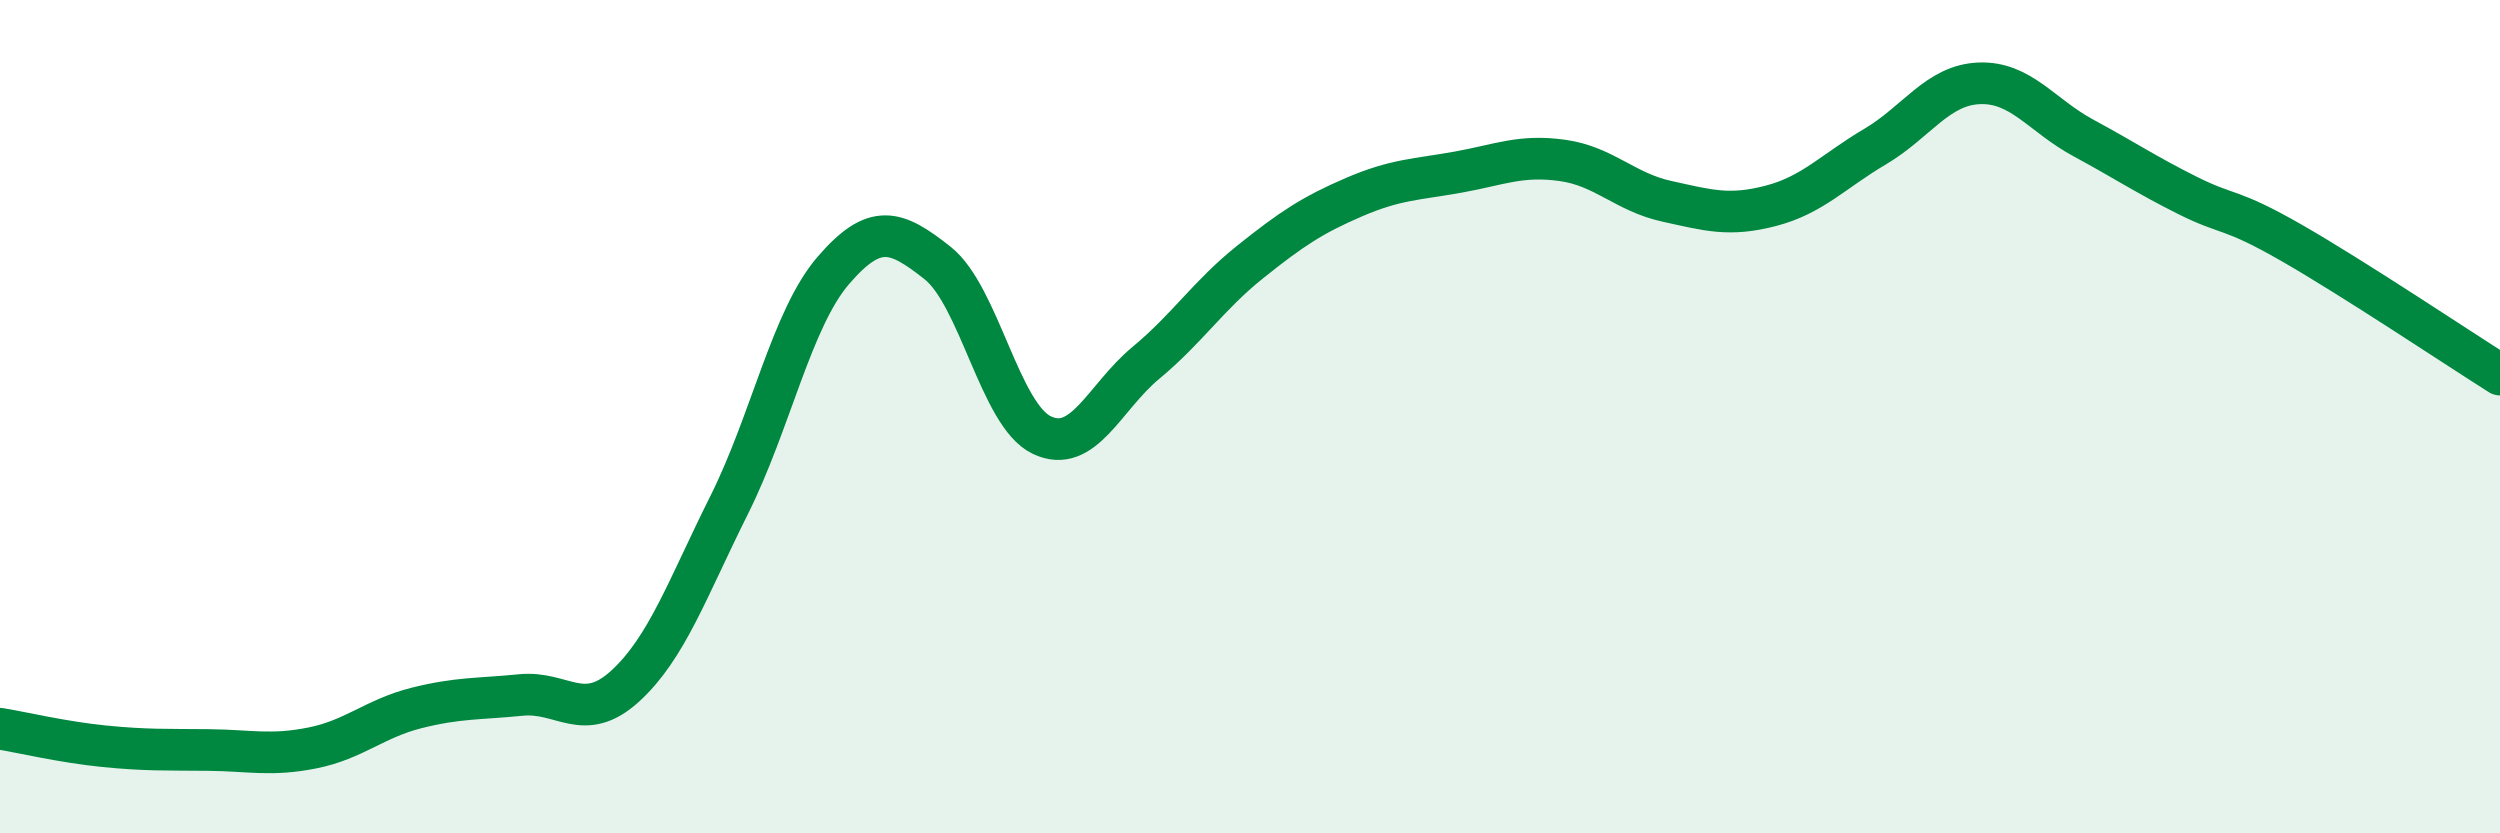 
    <svg width="60" height="20" viewBox="0 0 60 20" xmlns="http://www.w3.org/2000/svg">
      <path
        d="M 0,17.49 C 0.5,17.57 1.5,17.81 2.5,17.91 C 3.5,18.01 4,17.99 5,18 C 6,18.01 6.5,18.15 7.5,17.95 C 8.5,17.75 9,17.24 10,16.99 C 11,16.74 11.5,16.78 12.5,16.68 C 13.5,16.58 14,17.38 15,16.47 C 16,15.56 16.5,14.12 17.5,12.12 C 18.5,10.12 19,7.65 20,6.49 C 21,5.33 21.5,5.52 22.5,6.31 C 23.5,7.1 24,9.96 25,10.44 C 26,10.92 26.5,9.54 27.5,8.71 C 28.5,7.88 29,7.09 30,6.29 C 31,5.49 31.5,5.16 32.5,4.73 C 33.5,4.3 34,4.31 35,4.13 C 36,3.95 36.5,3.71 37.5,3.85 C 38.5,3.99 39,4.61 40,4.83 C 41,5.05 41.5,5.2 42.5,4.94 C 43.5,4.68 44,4.11 45,3.52 C 46,2.93 46.5,2.04 47.5,2 C 48.5,1.96 49,2.77 50,3.31 C 51,3.85 51.5,4.19 52.5,4.69 C 53.5,5.19 53.5,4.97 55,5.83 C 56.5,6.69 59,8.36 60,8.99L60 20L0 20Z"
        fill="#008740"
        opacity="0.1"
        stroke-linecap="round"
        stroke-linejoin="round"
      />
      <path
        d="M 0,17.49 C 0.5,17.57 1.5,17.81 2.5,17.91 C 3.5,18.01 4,17.99 5,18 C 6,18.01 6.5,18.15 7.5,17.95 C 8.5,17.75 9,17.24 10,16.99 C 11,16.74 11.5,16.78 12.5,16.68 C 13.5,16.58 14,17.38 15,16.47 C 16,15.56 16.5,14.12 17.5,12.12 C 18.5,10.12 19,7.65 20,6.49 C 21,5.33 21.5,5.52 22.5,6.31 C 23.5,7.1 24,9.96 25,10.44 C 26,10.92 26.5,9.54 27.5,8.71 C 28.5,7.88 29,7.09 30,6.29 C 31,5.49 31.5,5.16 32.5,4.73 C 33.5,4.3 34,4.31 35,4.13 C 36,3.95 36.5,3.71 37.5,3.85 C 38.5,3.99 39,4.61 40,4.83 C 41,5.05 41.5,5.2 42.5,4.94 C 43.5,4.68 44,4.11 45,3.52 C 46,2.93 46.5,2.04 47.5,2 C 48.5,1.96 49,2.77 50,3.31 C 51,3.85 51.5,4.19 52.5,4.69 C 53.5,5.19 53.5,4.97 55,5.83 C 56.5,6.69 59,8.36 60,8.99"
        stroke="#008740"
        stroke-width="1"
        fill="none"
        stroke-linecap="round"
        stroke-linejoin="round"
      />
    </svg>
  
